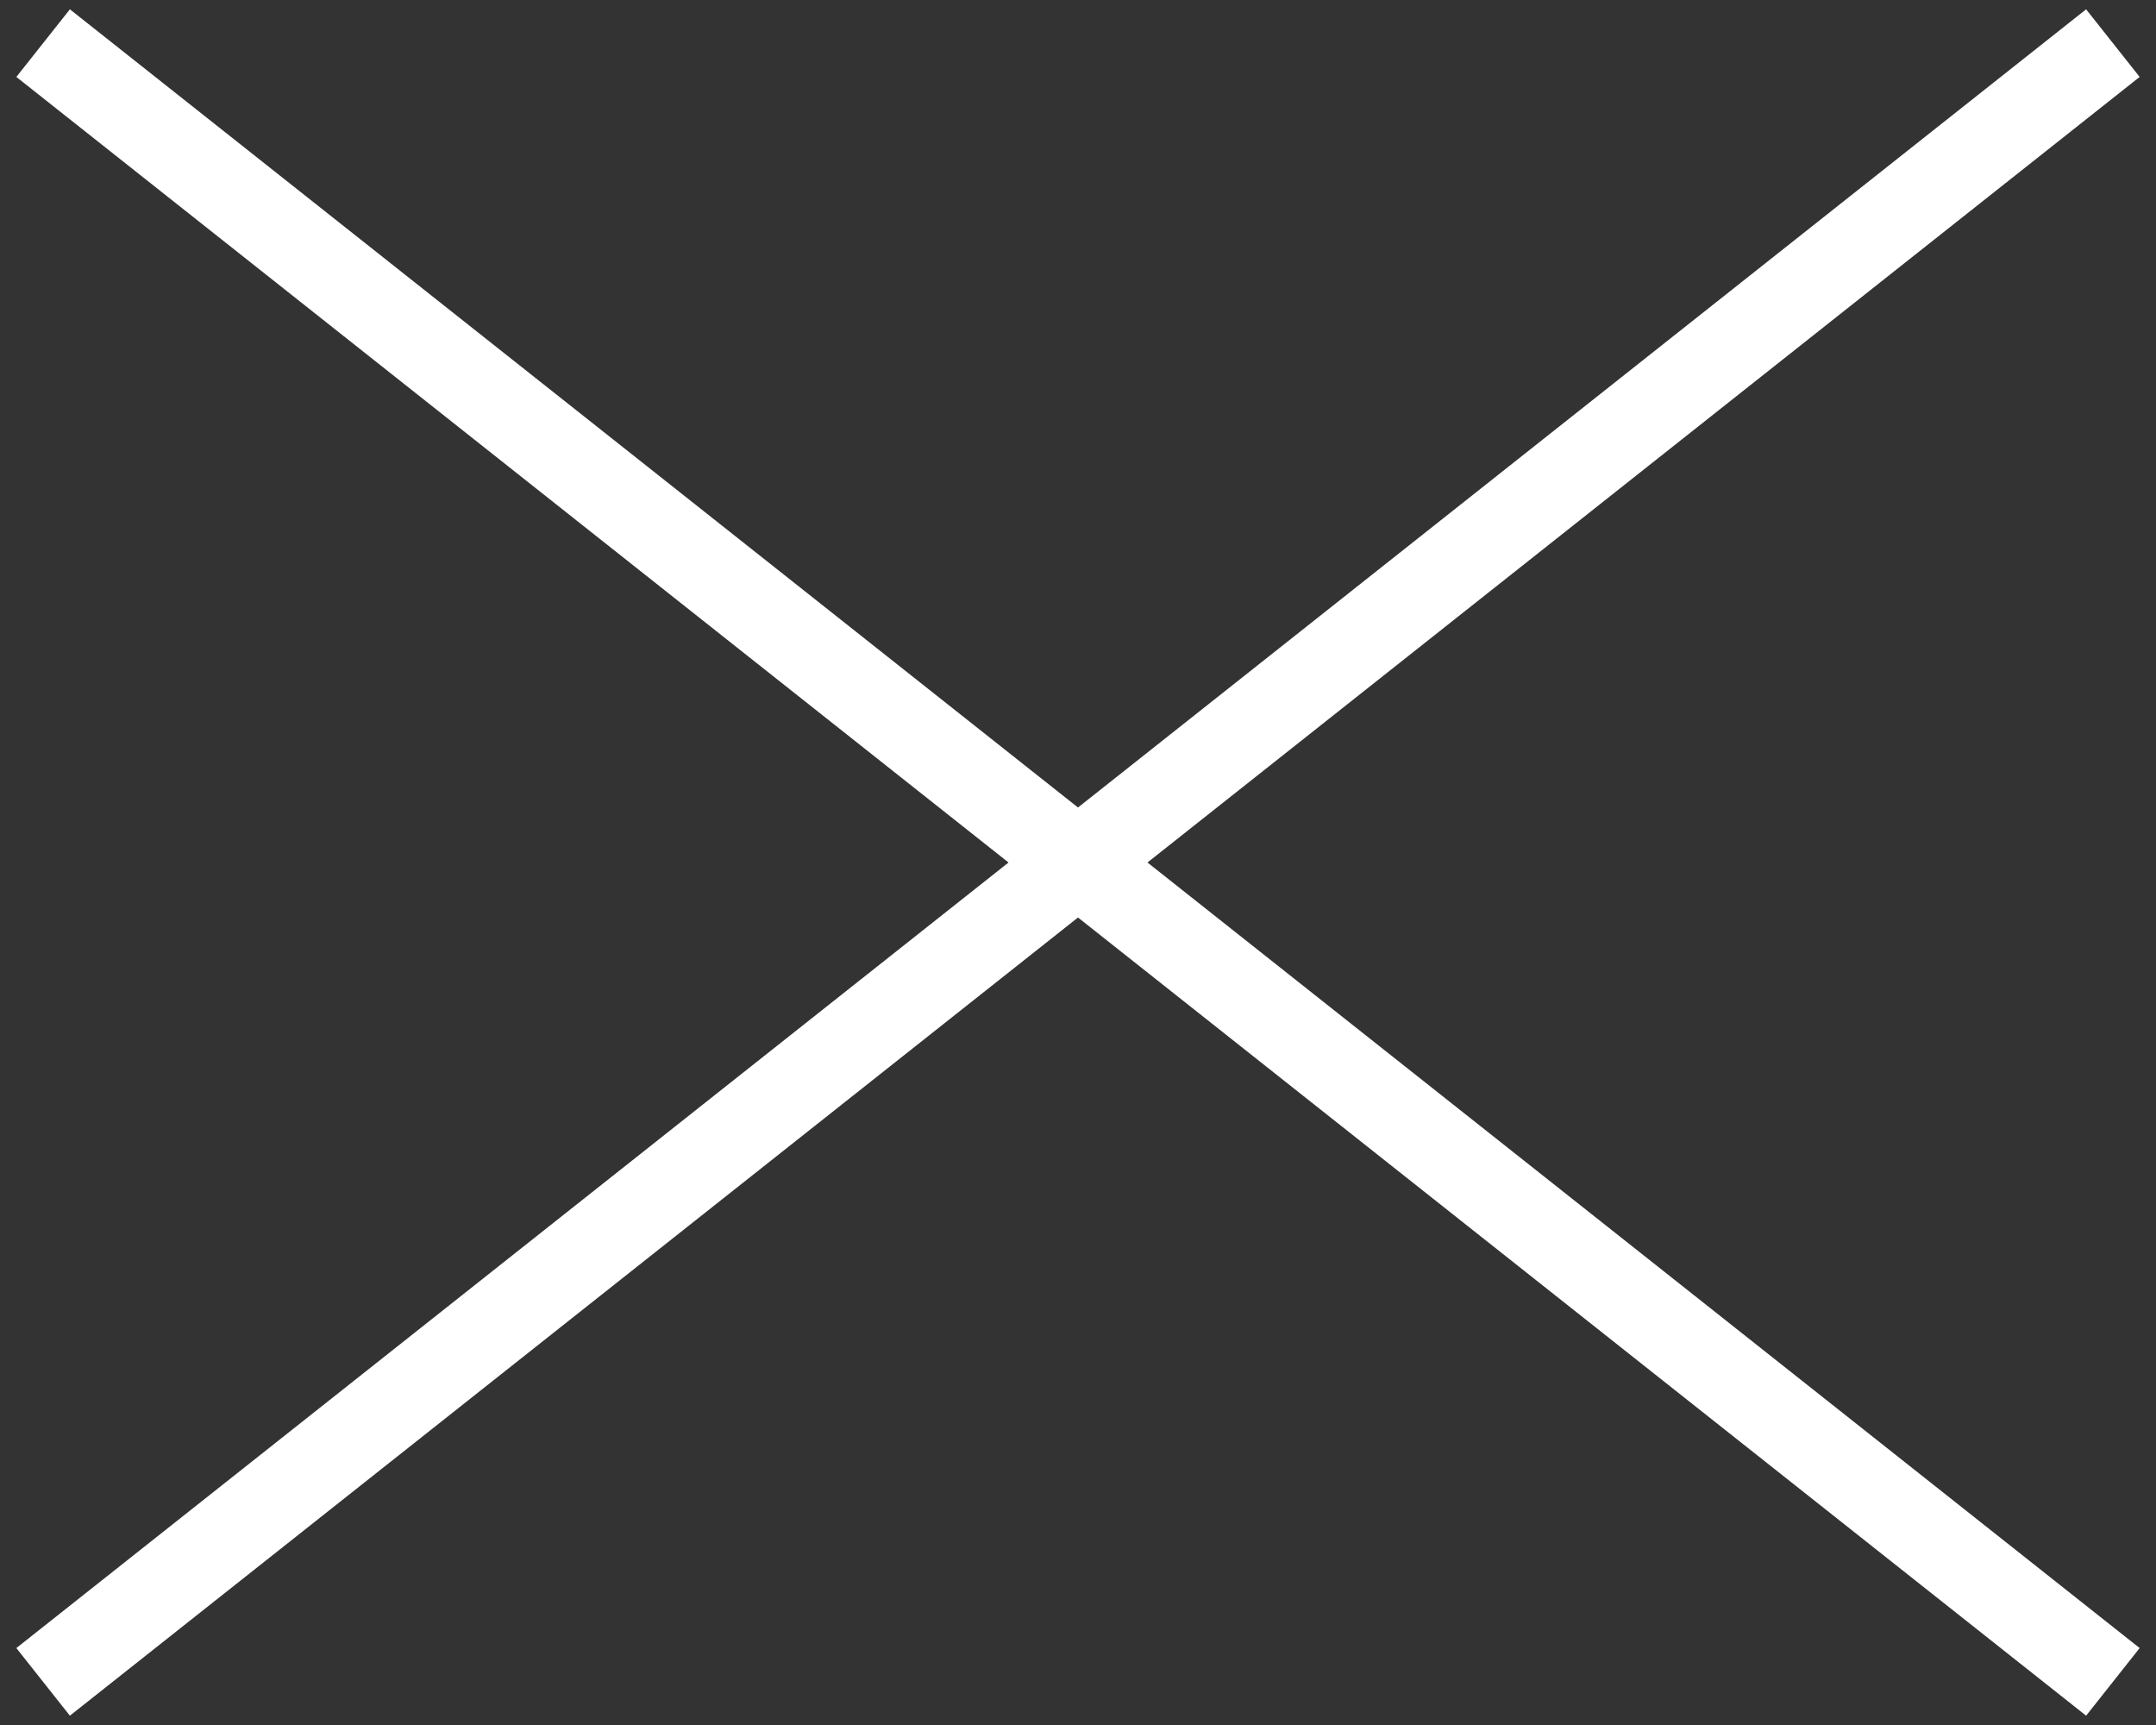 <?xml version="1.0" encoding="UTF-8"?><svg id="a" xmlns="http://www.w3.org/2000/svg" viewBox="0 0 50 40"><rect x="0" y="0" width="50" height="40" fill="#333333" stroke="none"/><defs><style>.b{fill:none;stroke:#fff;stroke-width:2px;}</style></defs><path class="b" d="M1,1l48,38"/><path class="b" d="M49,1L1,39"/></svg>